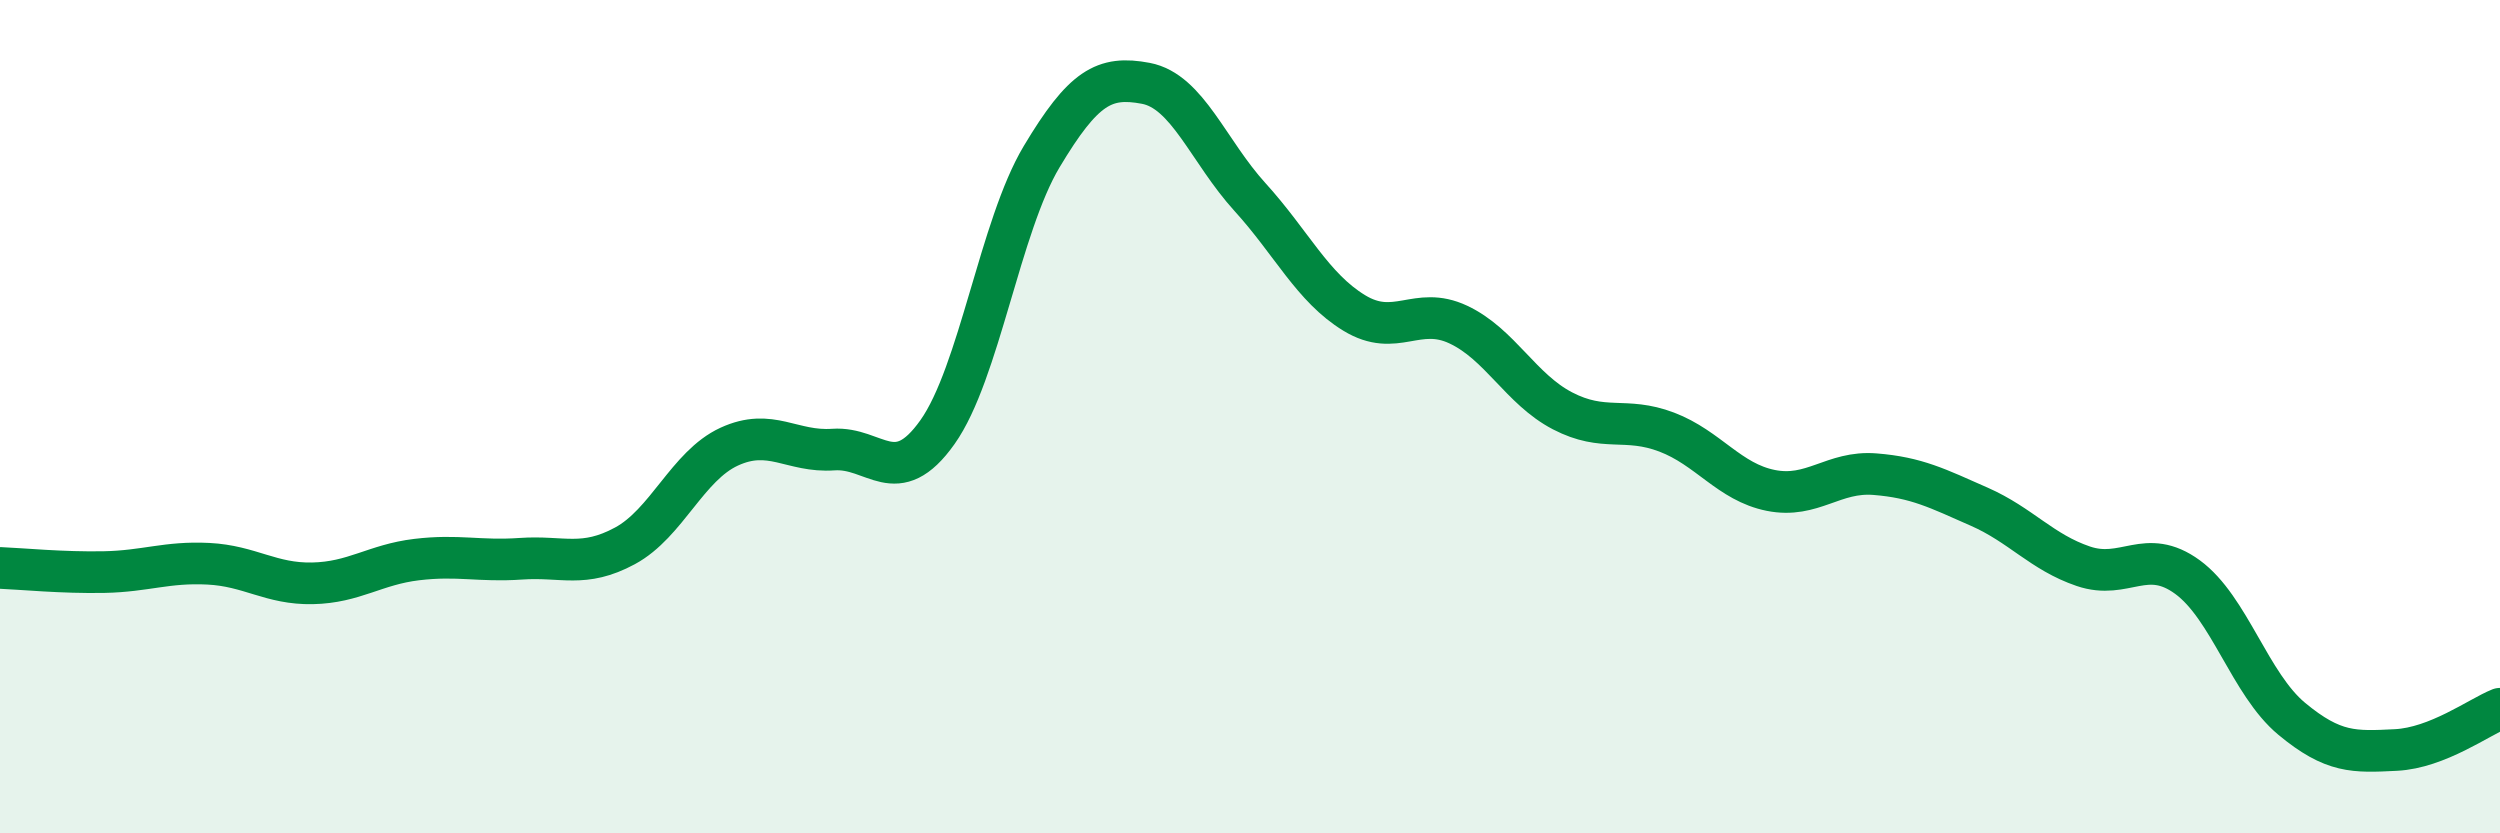 
    <svg width="60" height="20" viewBox="0 0 60 20" xmlns="http://www.w3.org/2000/svg">
      <path
        d="M 0,13.63 C 0.5,13.65 1.5,13.75 2.5,13.73 C 3.5,13.71 4,13.48 5,13.53 C 6,13.58 6.5,14.02 7.5,14 C 8.5,13.98 9,13.55 10,13.43 C 11,13.31 11.5,13.48 12.5,13.41 C 13.5,13.34 14,13.64 15,13.1 C 16,12.56 16.5,11.18 17.5,10.72 C 18.5,10.26 19,10.86 20,10.79 C 21,10.72 21.5,11.78 22.5,10.37 C 23.5,8.96 24,5.43 25,3.76 C 26,2.09 26.5,1.81 27.5,2 C 28.5,2.19 29,3.63 30,4.73 C 31,5.83 31.5,6.9 32.5,7.51 C 33.5,8.12 34,7.32 35,7.79 C 36,8.26 36.5,9.34 37.5,9.86 C 38.5,10.38 39,9.99 40,10.37 C 41,10.75 41.5,11.57 42.5,11.77 C 43.5,11.97 44,11.3 45,11.38 C 46,11.46 46.5,11.72 47.5,12.16 C 48.5,12.6 49,13.25 50,13.59 C 51,13.93 51.5,13.12 52.5,13.85 C 53.5,14.58 54,16.42 55,17.25 C 56,18.08 56.5,18.05 57.5,18 C 58.5,17.95 59.5,17.21 60,17.01L60 20L0 20Z"
        fill="#008740"
        opacity="0.1"
        stroke-linecap="round"
        stroke-linejoin="round"
      />
      <path
        d="M 0,13.63 C 0.5,13.65 1.5,13.75 2.5,13.73 C 3.5,13.71 4,13.48 5,13.53 C 6,13.58 6.5,14.02 7.5,14 C 8.5,13.98 9,13.55 10,13.43 C 11,13.31 11.5,13.48 12.5,13.41 C 13.5,13.34 14,13.64 15,13.1 C 16,12.56 16.5,11.18 17.5,10.72 C 18.5,10.26 19,10.86 20,10.79 C 21,10.72 21.5,11.78 22.5,10.37 C 23.5,8.96 24,5.43 25,3.76 C 26,2.09 26.5,1.81 27.5,2 C 28.5,2.19 29,3.63 30,4.73 C 31,5.83 31.5,6.9 32.5,7.51 C 33.5,8.12 34,7.32 35,7.79 C 36,8.26 36.5,9.34 37.5,9.86 C 38.5,10.38 39,9.99 40,10.37 C 41,10.75 41.5,11.57 42.5,11.77 C 43.5,11.97 44,11.3 45,11.38 C 46,11.46 46.5,11.72 47.5,12.16 C 48.5,12.6 49,13.25 50,13.59 C 51,13.93 51.5,13.12 52.5,13.85 C 53.5,14.58 54,16.42 55,17.25 C 56,18.08 56.5,18.05 57.5,18 C 58.5,17.95 59.5,17.21 60,17.01"
        stroke="#008740"
        stroke-width="1"
        fill="none"
        stroke-linecap="round"
        stroke-linejoin="round"
      />
    </svg>
  
